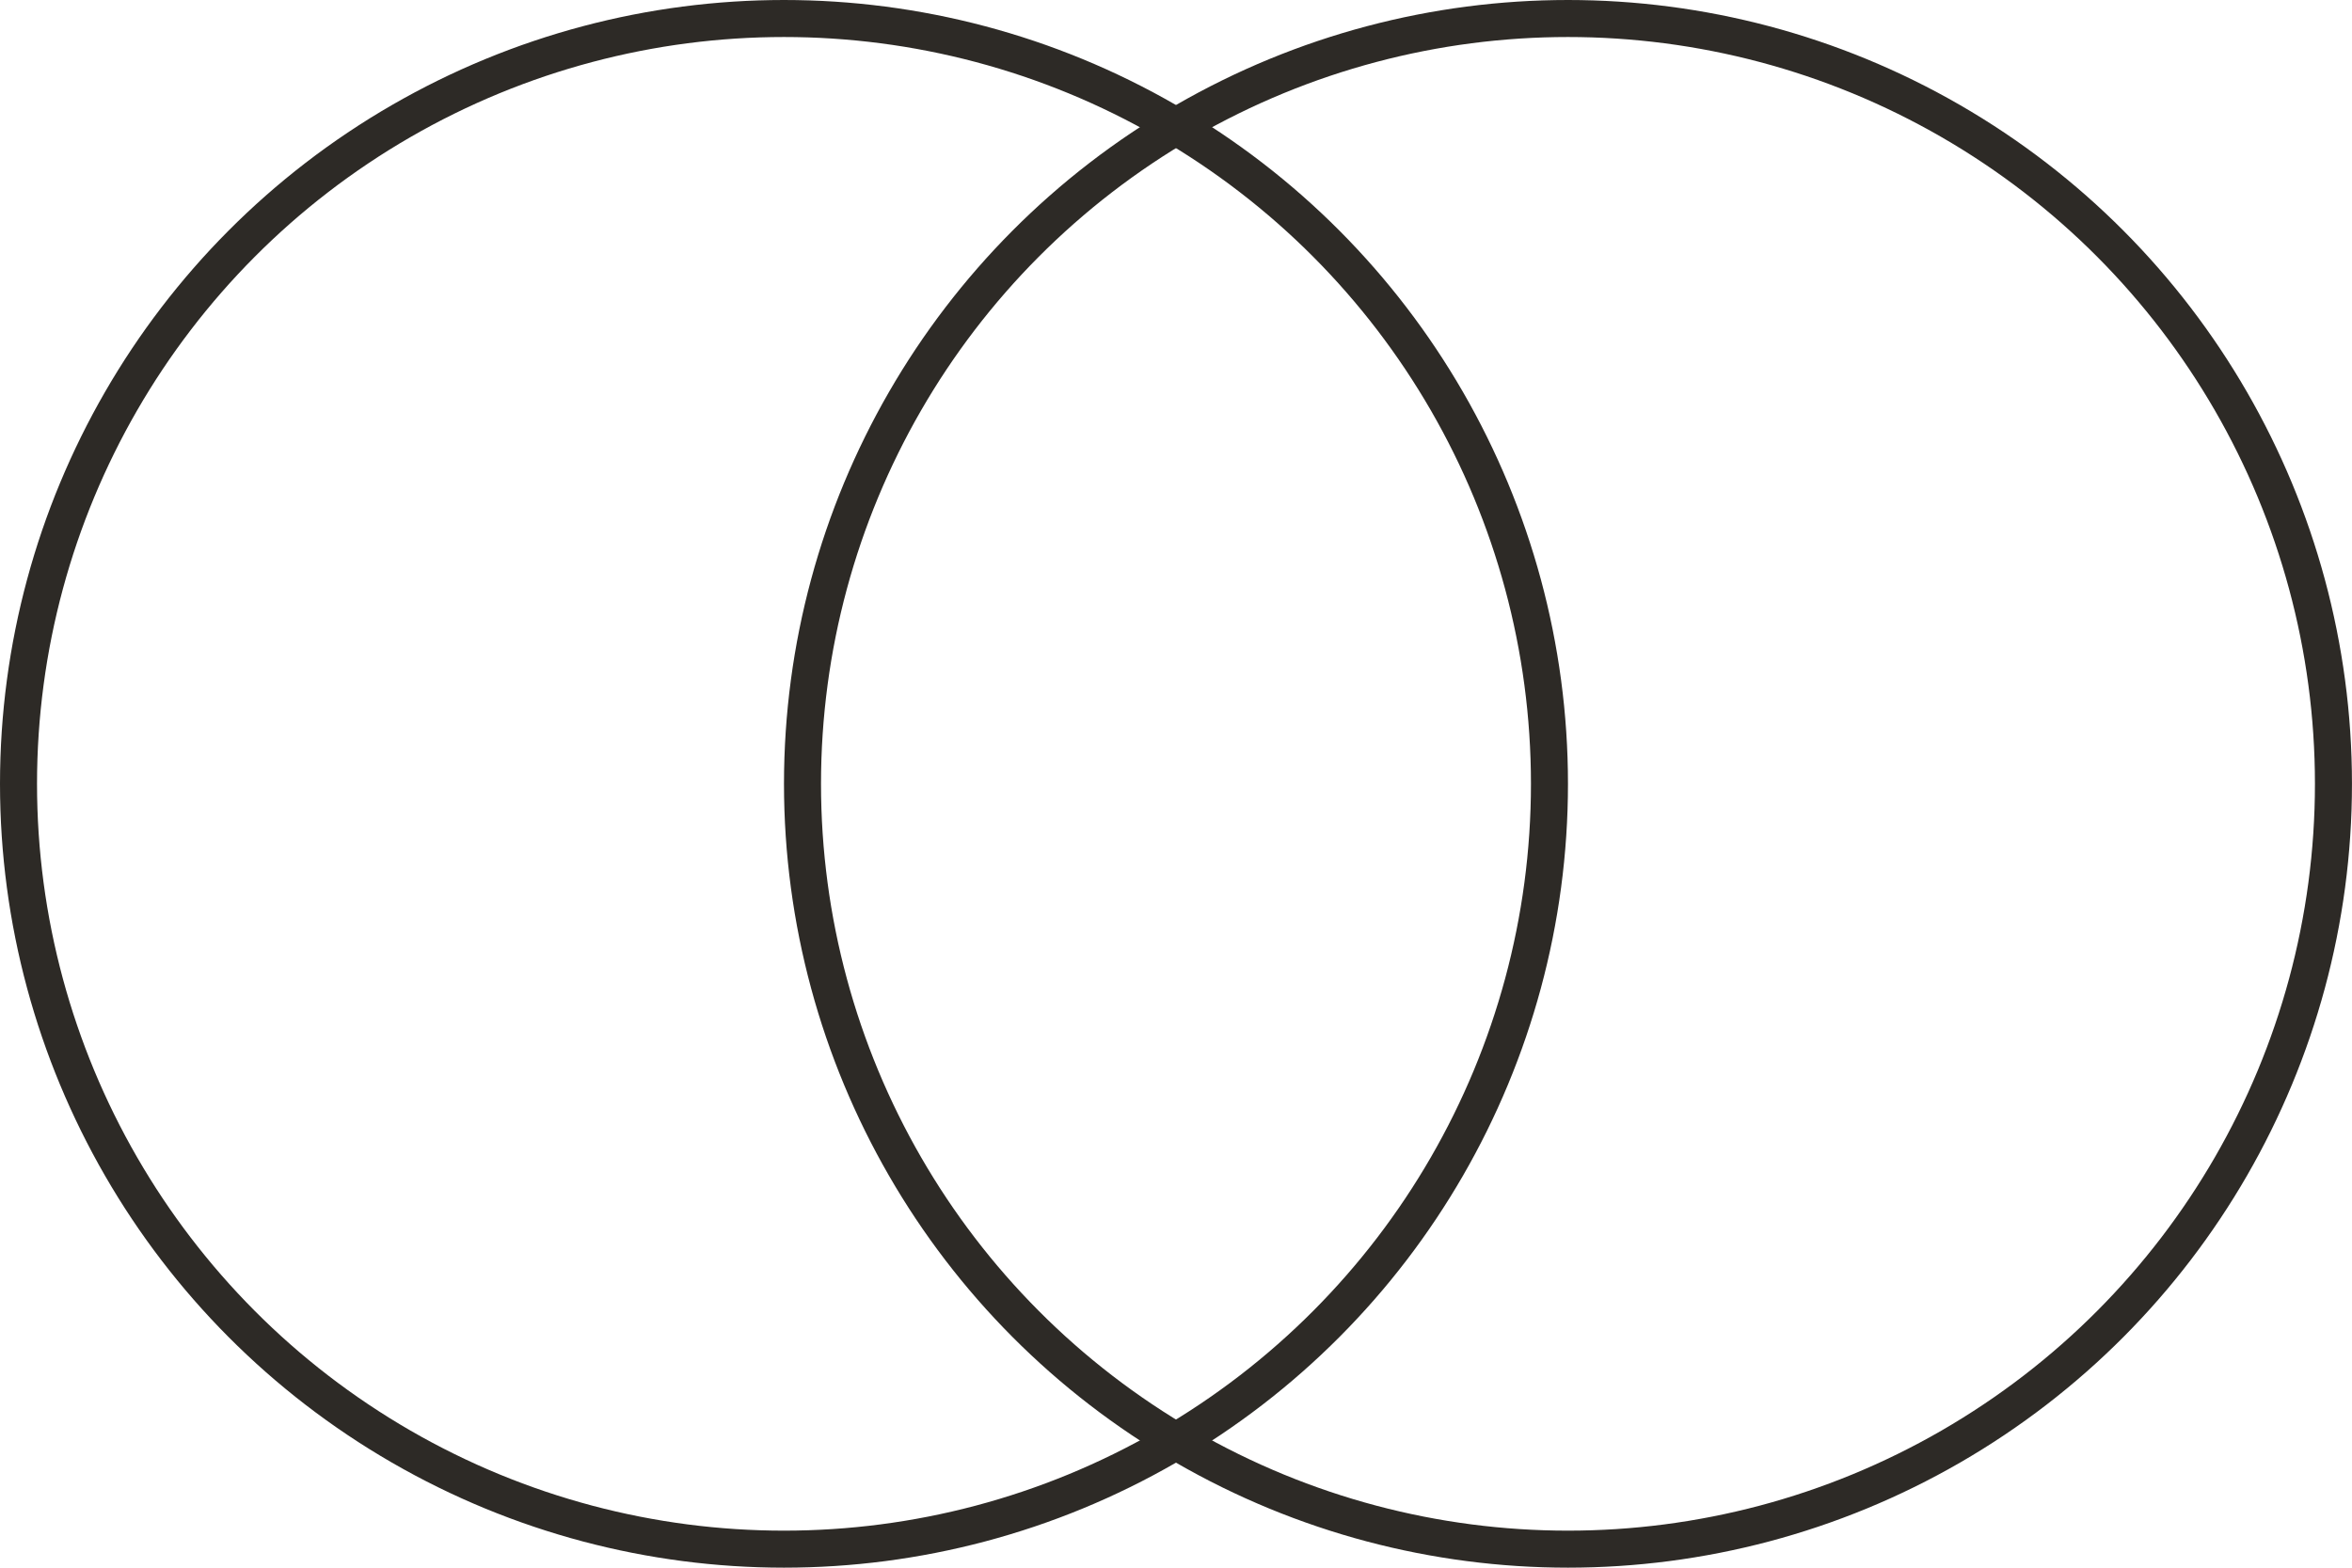 <svg id="Group_1038" data-name="Group 1038" xmlns="http://www.w3.org/2000/svg" width="63.535" height="42.357" viewBox="0 0 63.535 42.357">
  <g id="Ellipse_10" data-name="Ellipse 10" fill="none" stroke="#2d2a26" stroke-width="1">
    <ellipse cx="21.178" cy="21.178" rx="21.178" ry="21.178" stroke="none"/>
    <ellipse cx="21.178" cy="21.178" rx="20.678" ry="20.678" fill="none"/>
  </g>
  <g id="Ellipse_11" data-name="Ellipse 11" transform="translate(21.178)" fill="none" stroke="#2d2a26" stroke-width="1">
    <ellipse cx="21.178" cy="21.178" rx="21.178" ry="21.178" stroke="none"/>
    <ellipse cx="21.178" cy="21.178" rx="20.678" ry="20.678" fill="none"/>
  </g>
</svg>
